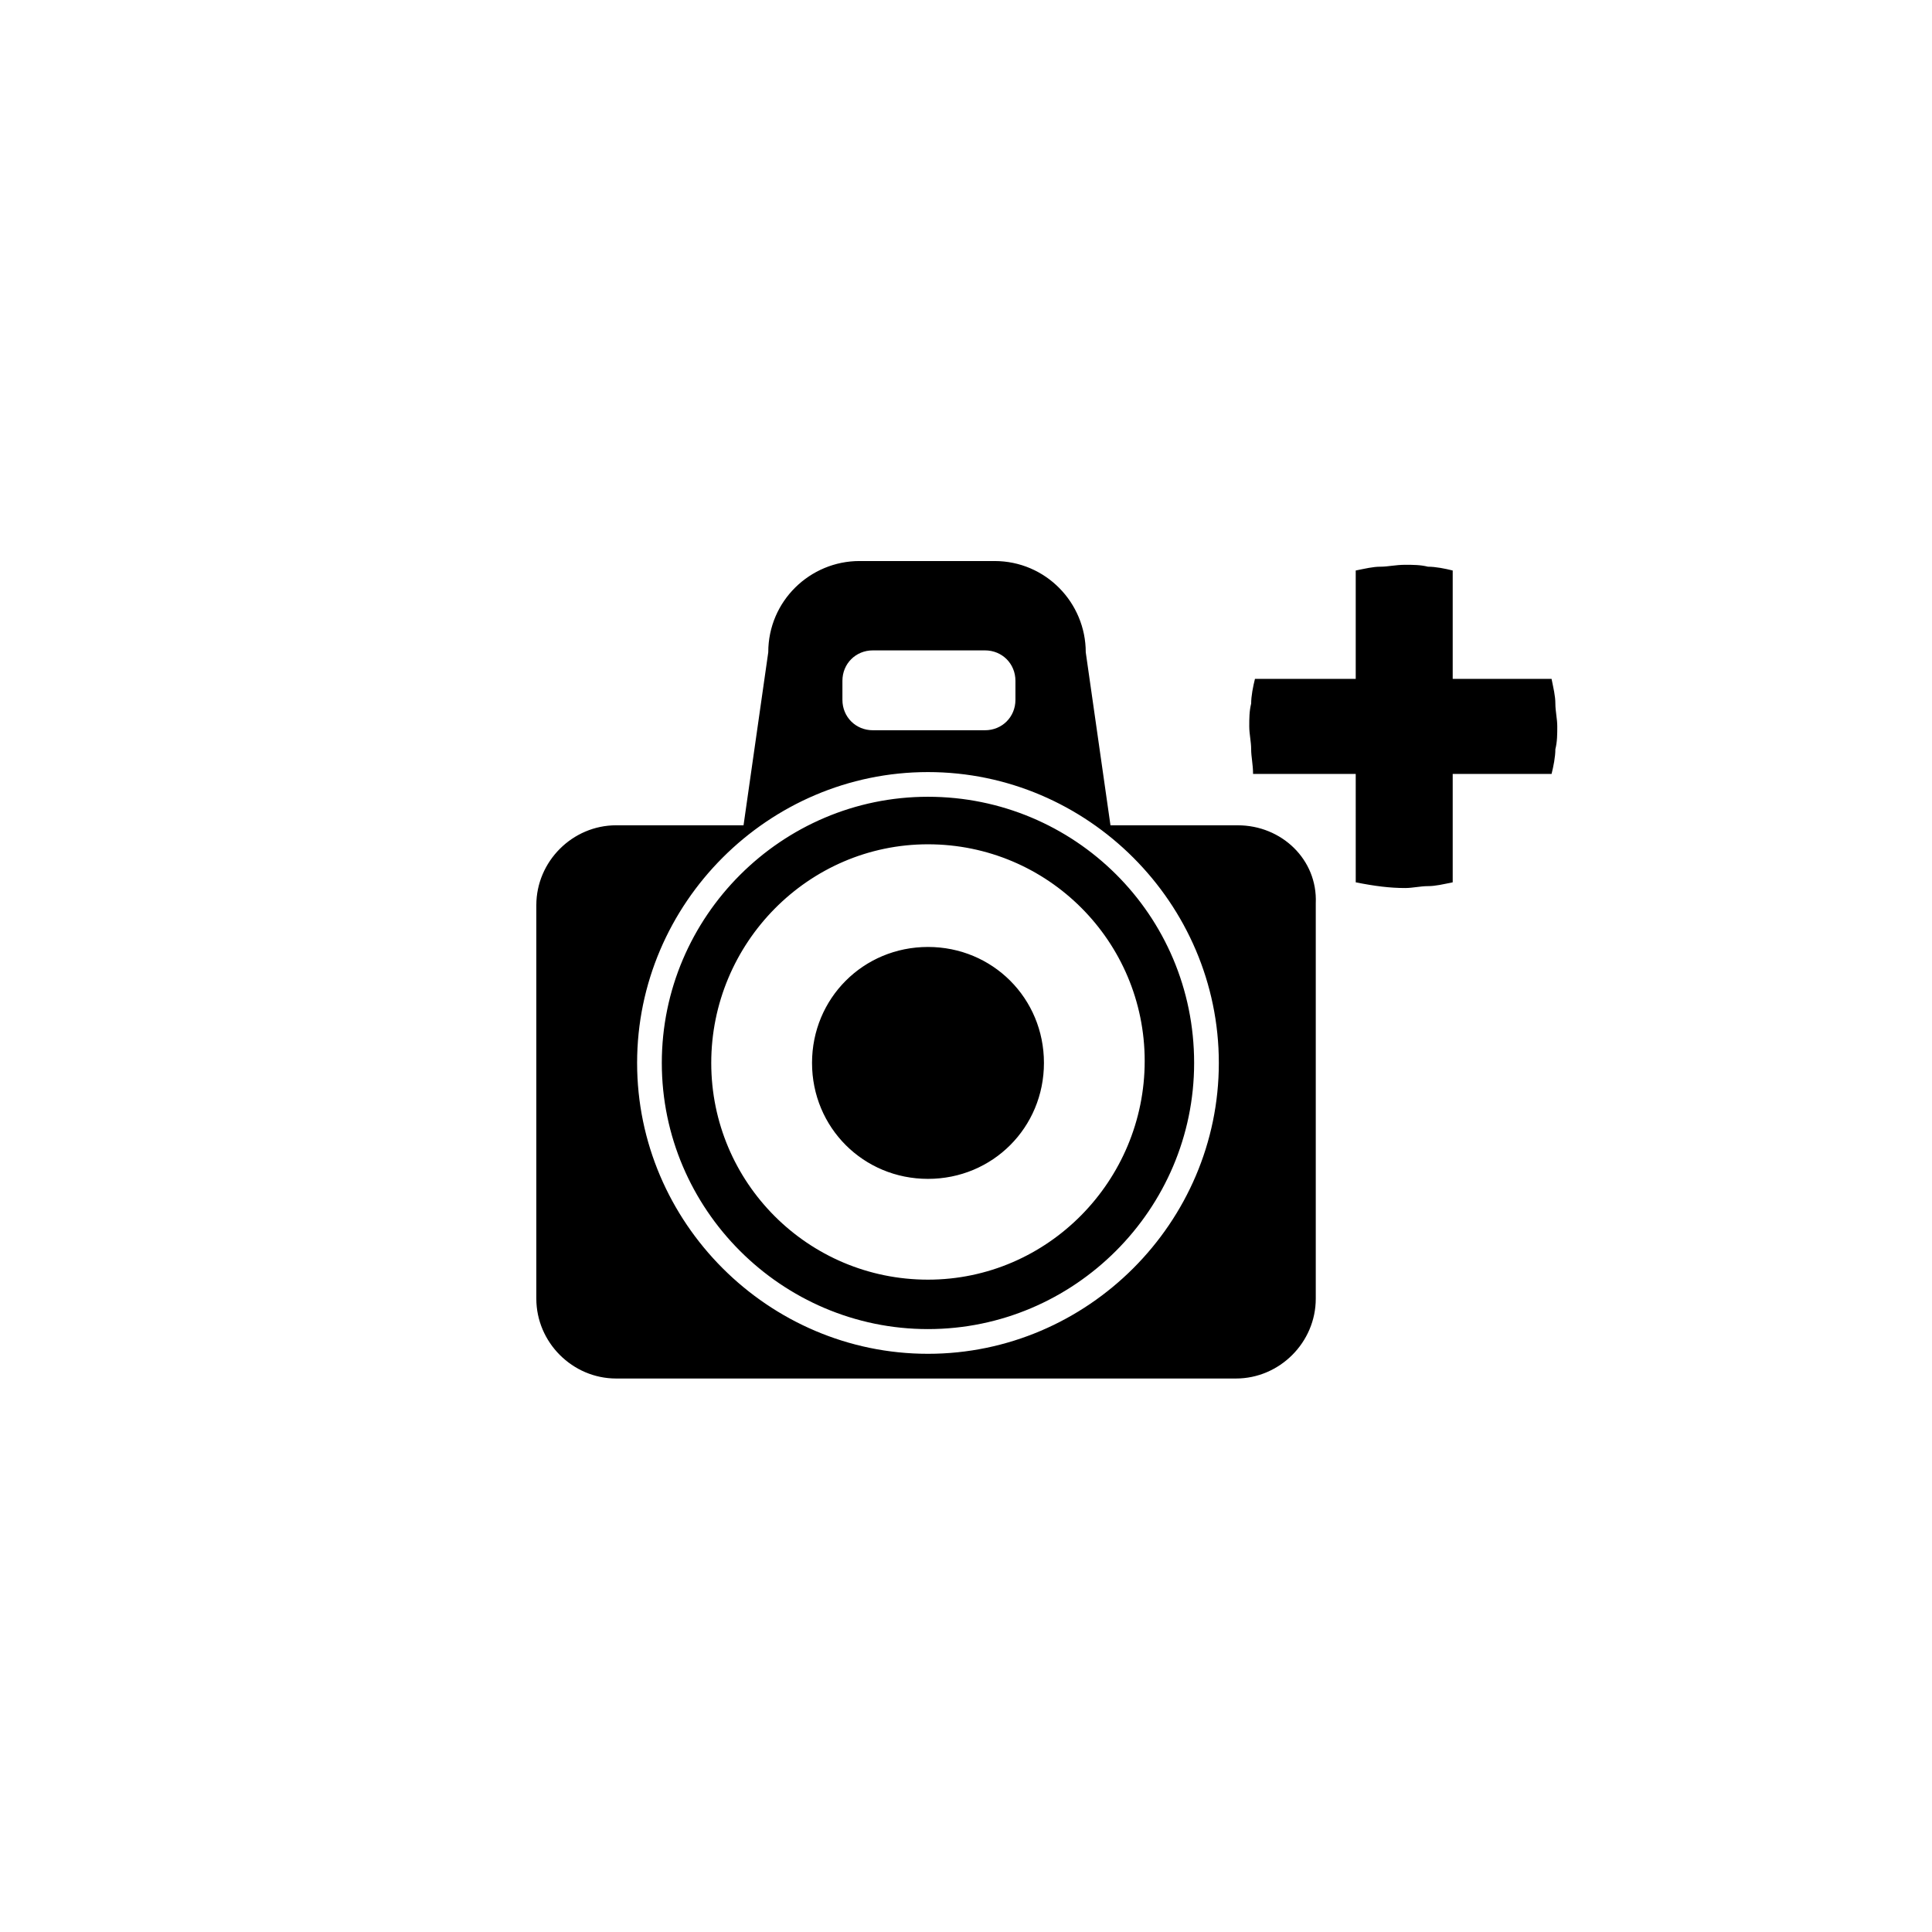 <?xml version="1.0" encoding="UTF-8"?>
<!-- The Best Svg Icon site in the world: iconSvg.co, Visit us! https://iconsvg.co -->
<svg fill="#000000" width="800px" height="800px" version="1.1" viewBox="144 144 512 512" xmlns="http://www.w3.org/2000/svg">
 <path d="m472.04 362.71h-33.754l-6.551-45.848c0-13.098-10.578-24.184-24.184-24.184h-35.77c-13.098 0-24.184 10.578-24.184 24.184l-6.551 45.848h-33.754c-11.586 0-21.16 9.574-21.16 21.16v104.29c0 11.586 9.574 21.16 21.16 21.16h164.24c11.586 0 21.16-9.574 21.16-21.16v-104.79c0.504-11.586-9.066-20.656-20.656-20.656zm-104.79-38.289c0-4.535 3.527-8.062 8.062-8.062h29.727c4.535 0 8.062 3.527 8.062 8.062v5.039c0 4.535-3.527 8.062-8.062 8.062h-29.727c-4.535 0-8.062-3.527-8.062-8.062zm22.672 178.35c-42.32 0-77.082-34.762-77.082-77.082 0-42.32 34.762-77.082 77.082-77.082s77.082 34.762 77.082 77.082c0 42.316-34.762 77.082-77.082 77.082zm0-147.62c-38.793 0-70.535 31.738-70.535 70.535 0 38.793 31.738 70.535 70.535 70.535 38.793 0 70.535-31.738 70.535-70.535 0-39.301-31.742-70.535-70.535-70.535zm0 127.97c-31.738 0-57.434-25.695-57.434-57.434 0-31.742 25.695-57.941 57.434-57.941s57.434 25.695 57.434 57.434c0 31.742-25.691 57.941-57.434 57.941zm30.734-57.438c0 17.129-13.602 30.73-30.73 30.73-17.129 0-30.73-13.602-30.73-30.73s13.602-30.73 30.73-30.73c17.125 0 30.73 13.602 30.73 30.73zm82.121-76.578h-26.703c0-2.519-0.504-4.535-0.504-6.551s-0.504-4.031-0.504-6.047 0-4.031 0.504-6.047c0-2.016 0.504-4.535 1.008-6.551h26.703v-28.719c2.519-0.504 4.535-1.008 6.551-1.008s4.031-0.504 6.551-0.504c2.016 0 4.031 0 6.047 0.504 2.016 0 4.535 0.504 6.551 1.008v28.719h26.199c0.504 2.519 1.008 4.535 1.008 6.551s0.504 4.031 0.504 6.047 0 4.031-0.504 6.047c0 2.016-0.504 4.535-1.008 6.551h-26.199v28.719c-2.519 0.504-4.535 1.008-6.551 1.008-2.016 0-4.031 0.504-6.047 0.504-4.031 0-8.062-0.504-13.098-1.512l-0.004-28.719z"/>
</svg>